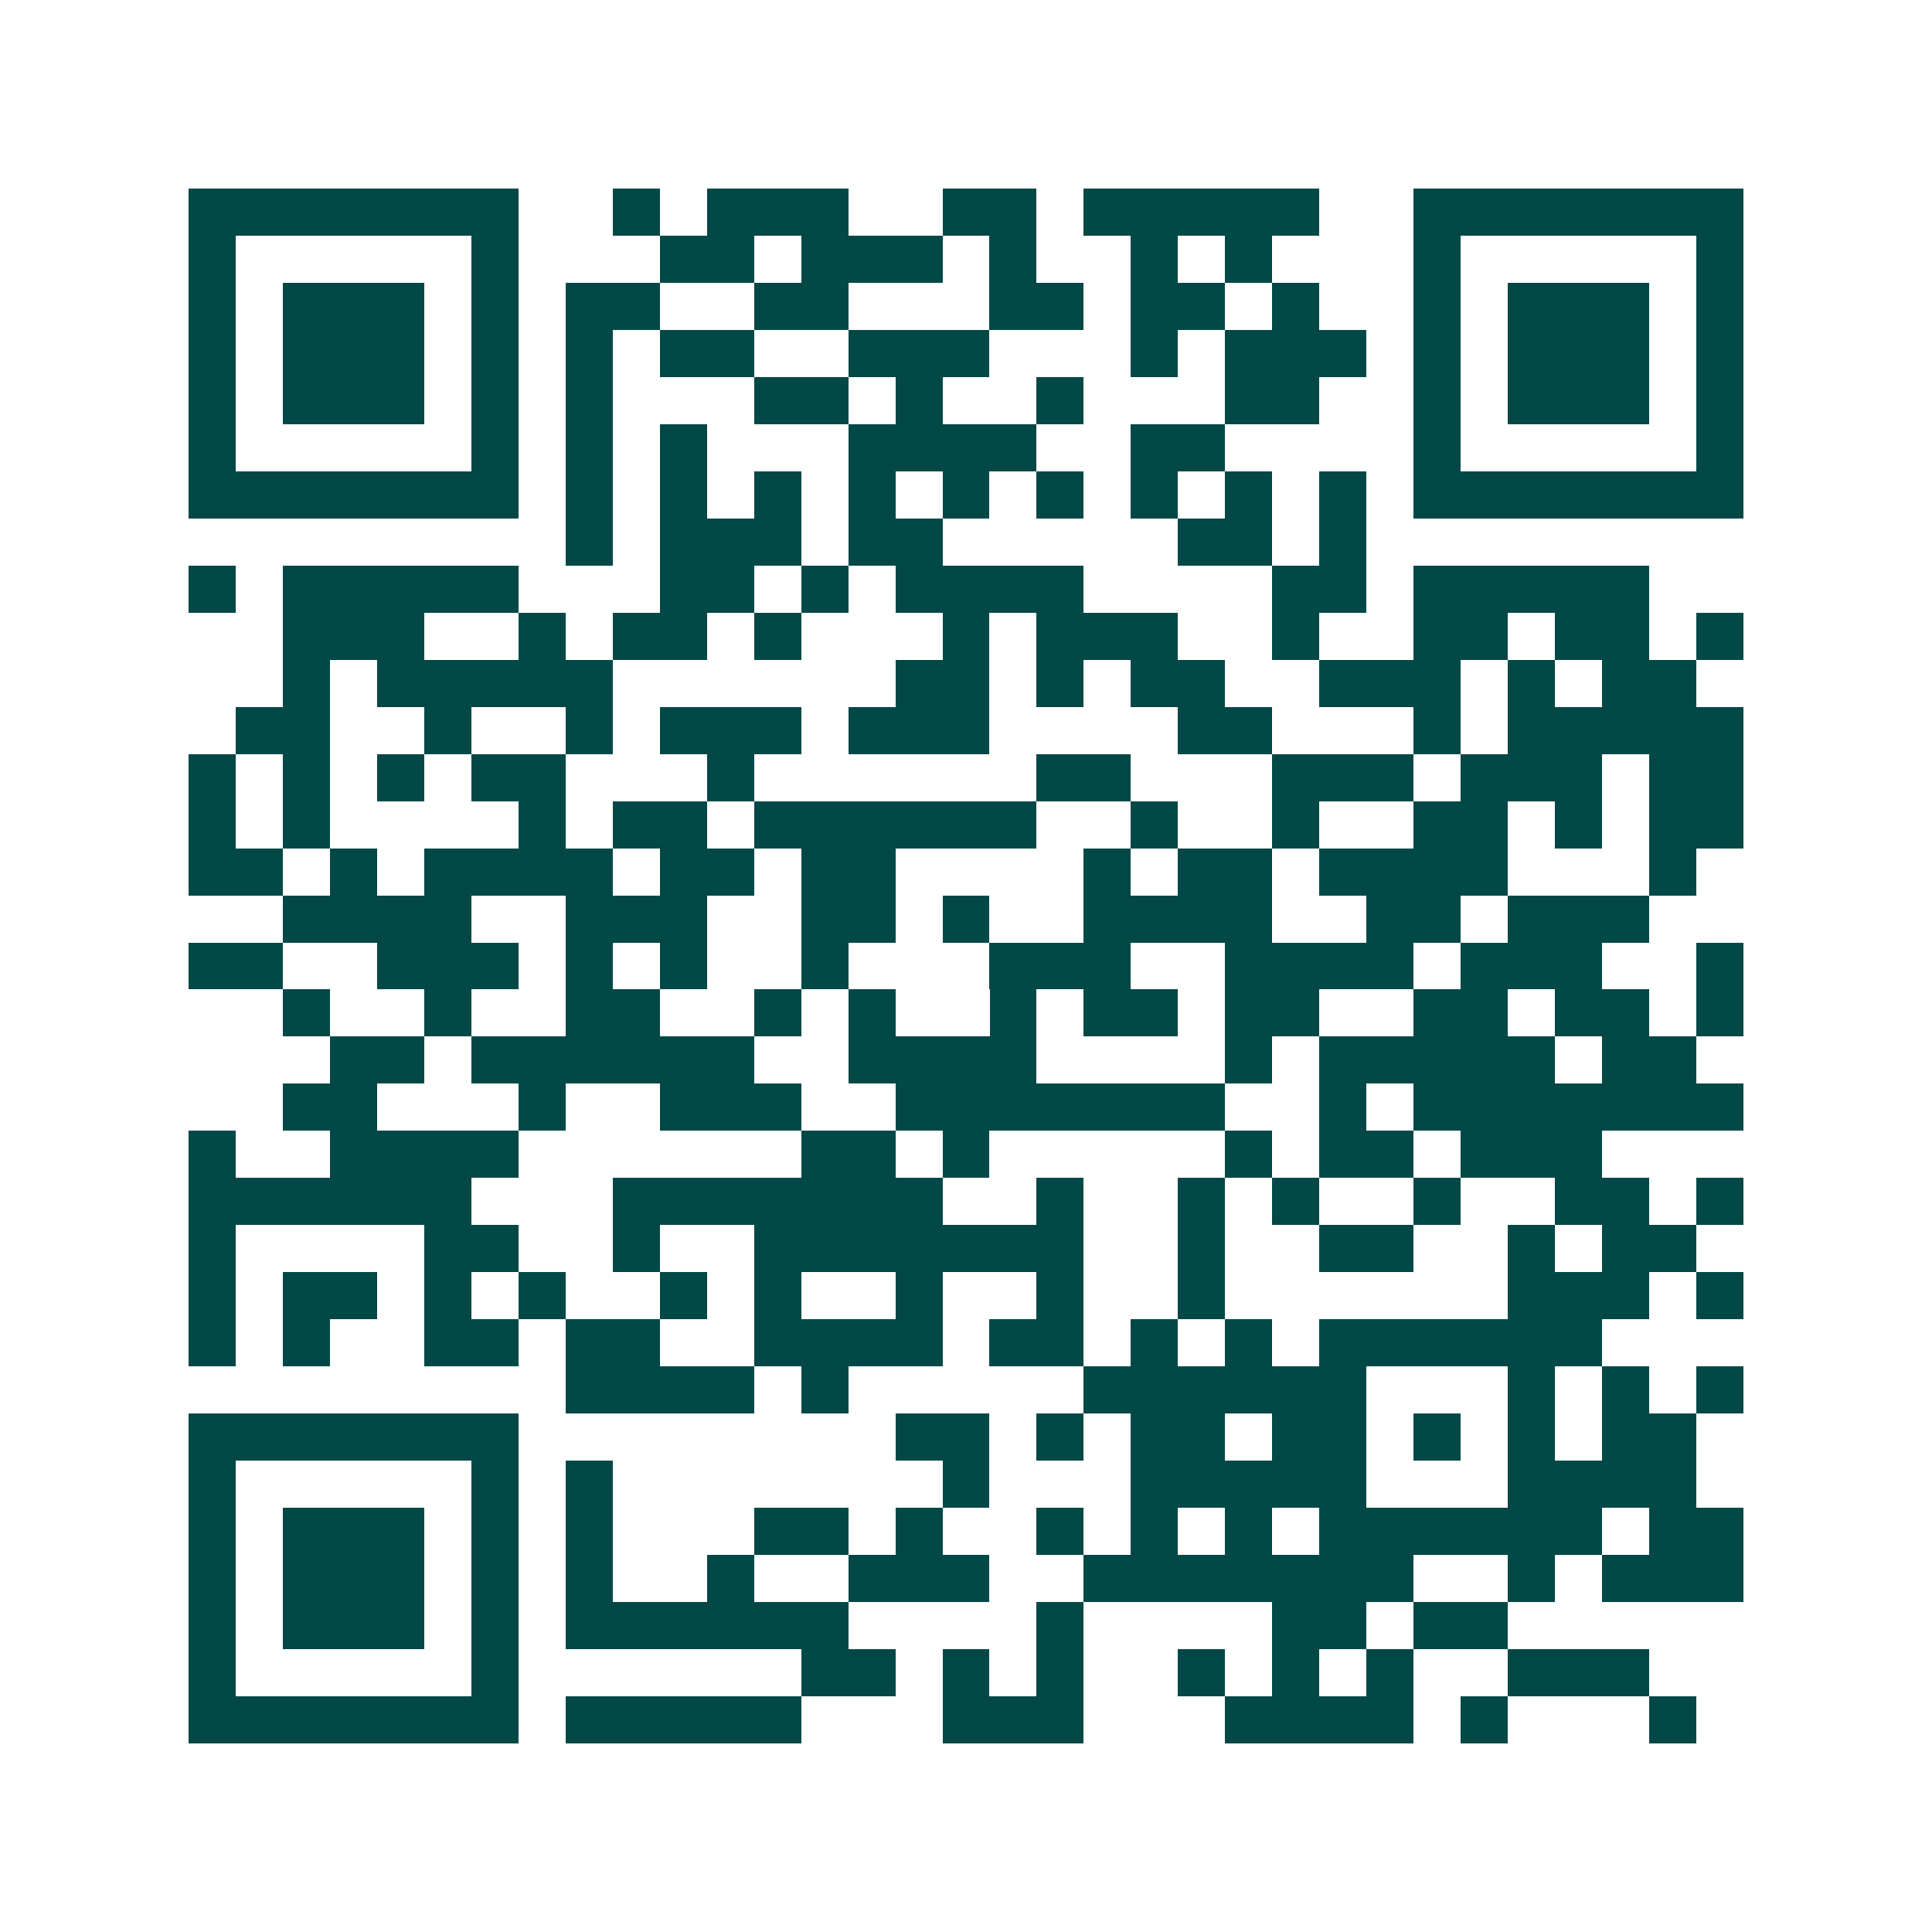 <svg xmlns="http://www.w3.org/2000/svg" width="200" height="200" viewBox="0 0 41 41" shape-rendering="crispEdges"><path fill="#ffffff" d="M0 0h41v41H0z"/><path stroke="#014847" d="M4 4.5h7m2 0h1m1 0h3m2 0h2m1 0h5m2 0h7M4 5.5h1m5 0h1m3 0h2m1 0h3m1 0h1m2 0h1m1 0h1m3 0h1m5 0h1M4 6.5h1m1 0h3m1 0h1m1 0h2m2 0h2m3 0h2m1 0h2m1 0h1m2 0h1m1 0h3m1 0h1M4 7.5h1m1 0h3m1 0h1m1 0h1m1 0h2m2 0h3m3 0h1m1 0h3m1 0h1m1 0h3m1 0h1M4 8.5h1m1 0h3m1 0h1m1 0h1m3 0h2m1 0h1m2 0h1m3 0h2m2 0h1m1 0h3m1 0h1M4 9.5h1m5 0h1m1 0h1m1 0h1m3 0h4m2 0h2m4 0h1m5 0h1M4 10.5h7m1 0h1m1 0h1m1 0h1m1 0h1m1 0h1m1 0h1m1 0h1m1 0h1m1 0h1m1 0h7M12 11.5h1m1 0h3m1 0h2m5 0h2m1 0h1M4 12.5h1m1 0h5m3 0h2m1 0h1m1 0h4m4 0h2m1 0h5M6 13.5h3m2 0h1m1 0h2m1 0h1m3 0h1m1 0h3m2 0h1m2 0h2m1 0h2m1 0h1M6 14.5h1m1 0h5m6 0h2m1 0h1m1 0h2m2 0h3m1 0h1m1 0h2M5 15.5h2m2 0h1m2 0h1m1 0h3m1 0h3m4 0h2m3 0h1m1 0h5M4 16.5h1m1 0h1m1 0h1m1 0h2m3 0h1m6 0h2m3 0h3m1 0h3m1 0h2M4 17.5h1m1 0h1m4 0h1m1 0h2m1 0h6m2 0h1m2 0h1m2 0h2m1 0h1m1 0h2M4 18.5h2m1 0h1m1 0h4m1 0h2m1 0h2m4 0h1m1 0h2m1 0h4m3 0h1M6 19.5h4m2 0h3m2 0h2m1 0h1m2 0h4m2 0h2m1 0h3M4 20.5h2m2 0h3m1 0h1m1 0h1m2 0h1m3 0h3m2 0h4m1 0h3m2 0h1M6 21.5h1m2 0h1m2 0h2m2 0h1m1 0h1m2 0h1m1 0h2m1 0h2m2 0h2m1 0h2m1 0h1M7 22.5h2m1 0h6m2 0h4m4 0h1m1 0h5m1 0h2M6 23.5h2m3 0h1m2 0h3m2 0h7m2 0h1m1 0h7M4 24.5h1m2 0h4m6 0h2m1 0h1m5 0h1m1 0h2m1 0h3M4 25.5h6m3 0h7m2 0h1m2 0h1m1 0h1m2 0h1m2 0h2m1 0h1M4 26.5h1m4 0h2m2 0h1m2 0h7m2 0h1m2 0h2m2 0h1m1 0h2M4 27.5h1m1 0h2m1 0h1m1 0h1m2 0h1m1 0h1m2 0h1m2 0h1m2 0h1m6 0h3m1 0h1M4 28.5h1m1 0h1m2 0h2m1 0h2m2 0h4m1 0h2m1 0h1m1 0h1m1 0h6M12 29.5h4m1 0h1m5 0h6m3 0h1m1 0h1m1 0h1M4 30.5h7m8 0h2m1 0h1m1 0h2m1 0h2m1 0h1m1 0h1m1 0h2M4 31.5h1m5 0h1m1 0h1m7 0h1m3 0h5m3 0h4M4 32.5h1m1 0h3m1 0h1m1 0h1m3 0h2m1 0h1m2 0h1m1 0h1m1 0h1m1 0h6m1 0h2M4 33.5h1m1 0h3m1 0h1m1 0h1m2 0h1m2 0h3m2 0h7m2 0h1m1 0h3M4 34.5h1m1 0h3m1 0h1m1 0h6m4 0h1m4 0h2m1 0h2M4 35.5h1m5 0h1m6 0h2m1 0h1m1 0h1m2 0h1m1 0h1m1 0h1m2 0h3M4 36.5h7m1 0h5m3 0h3m3 0h4m1 0h1m3 0h1"/></svg>
